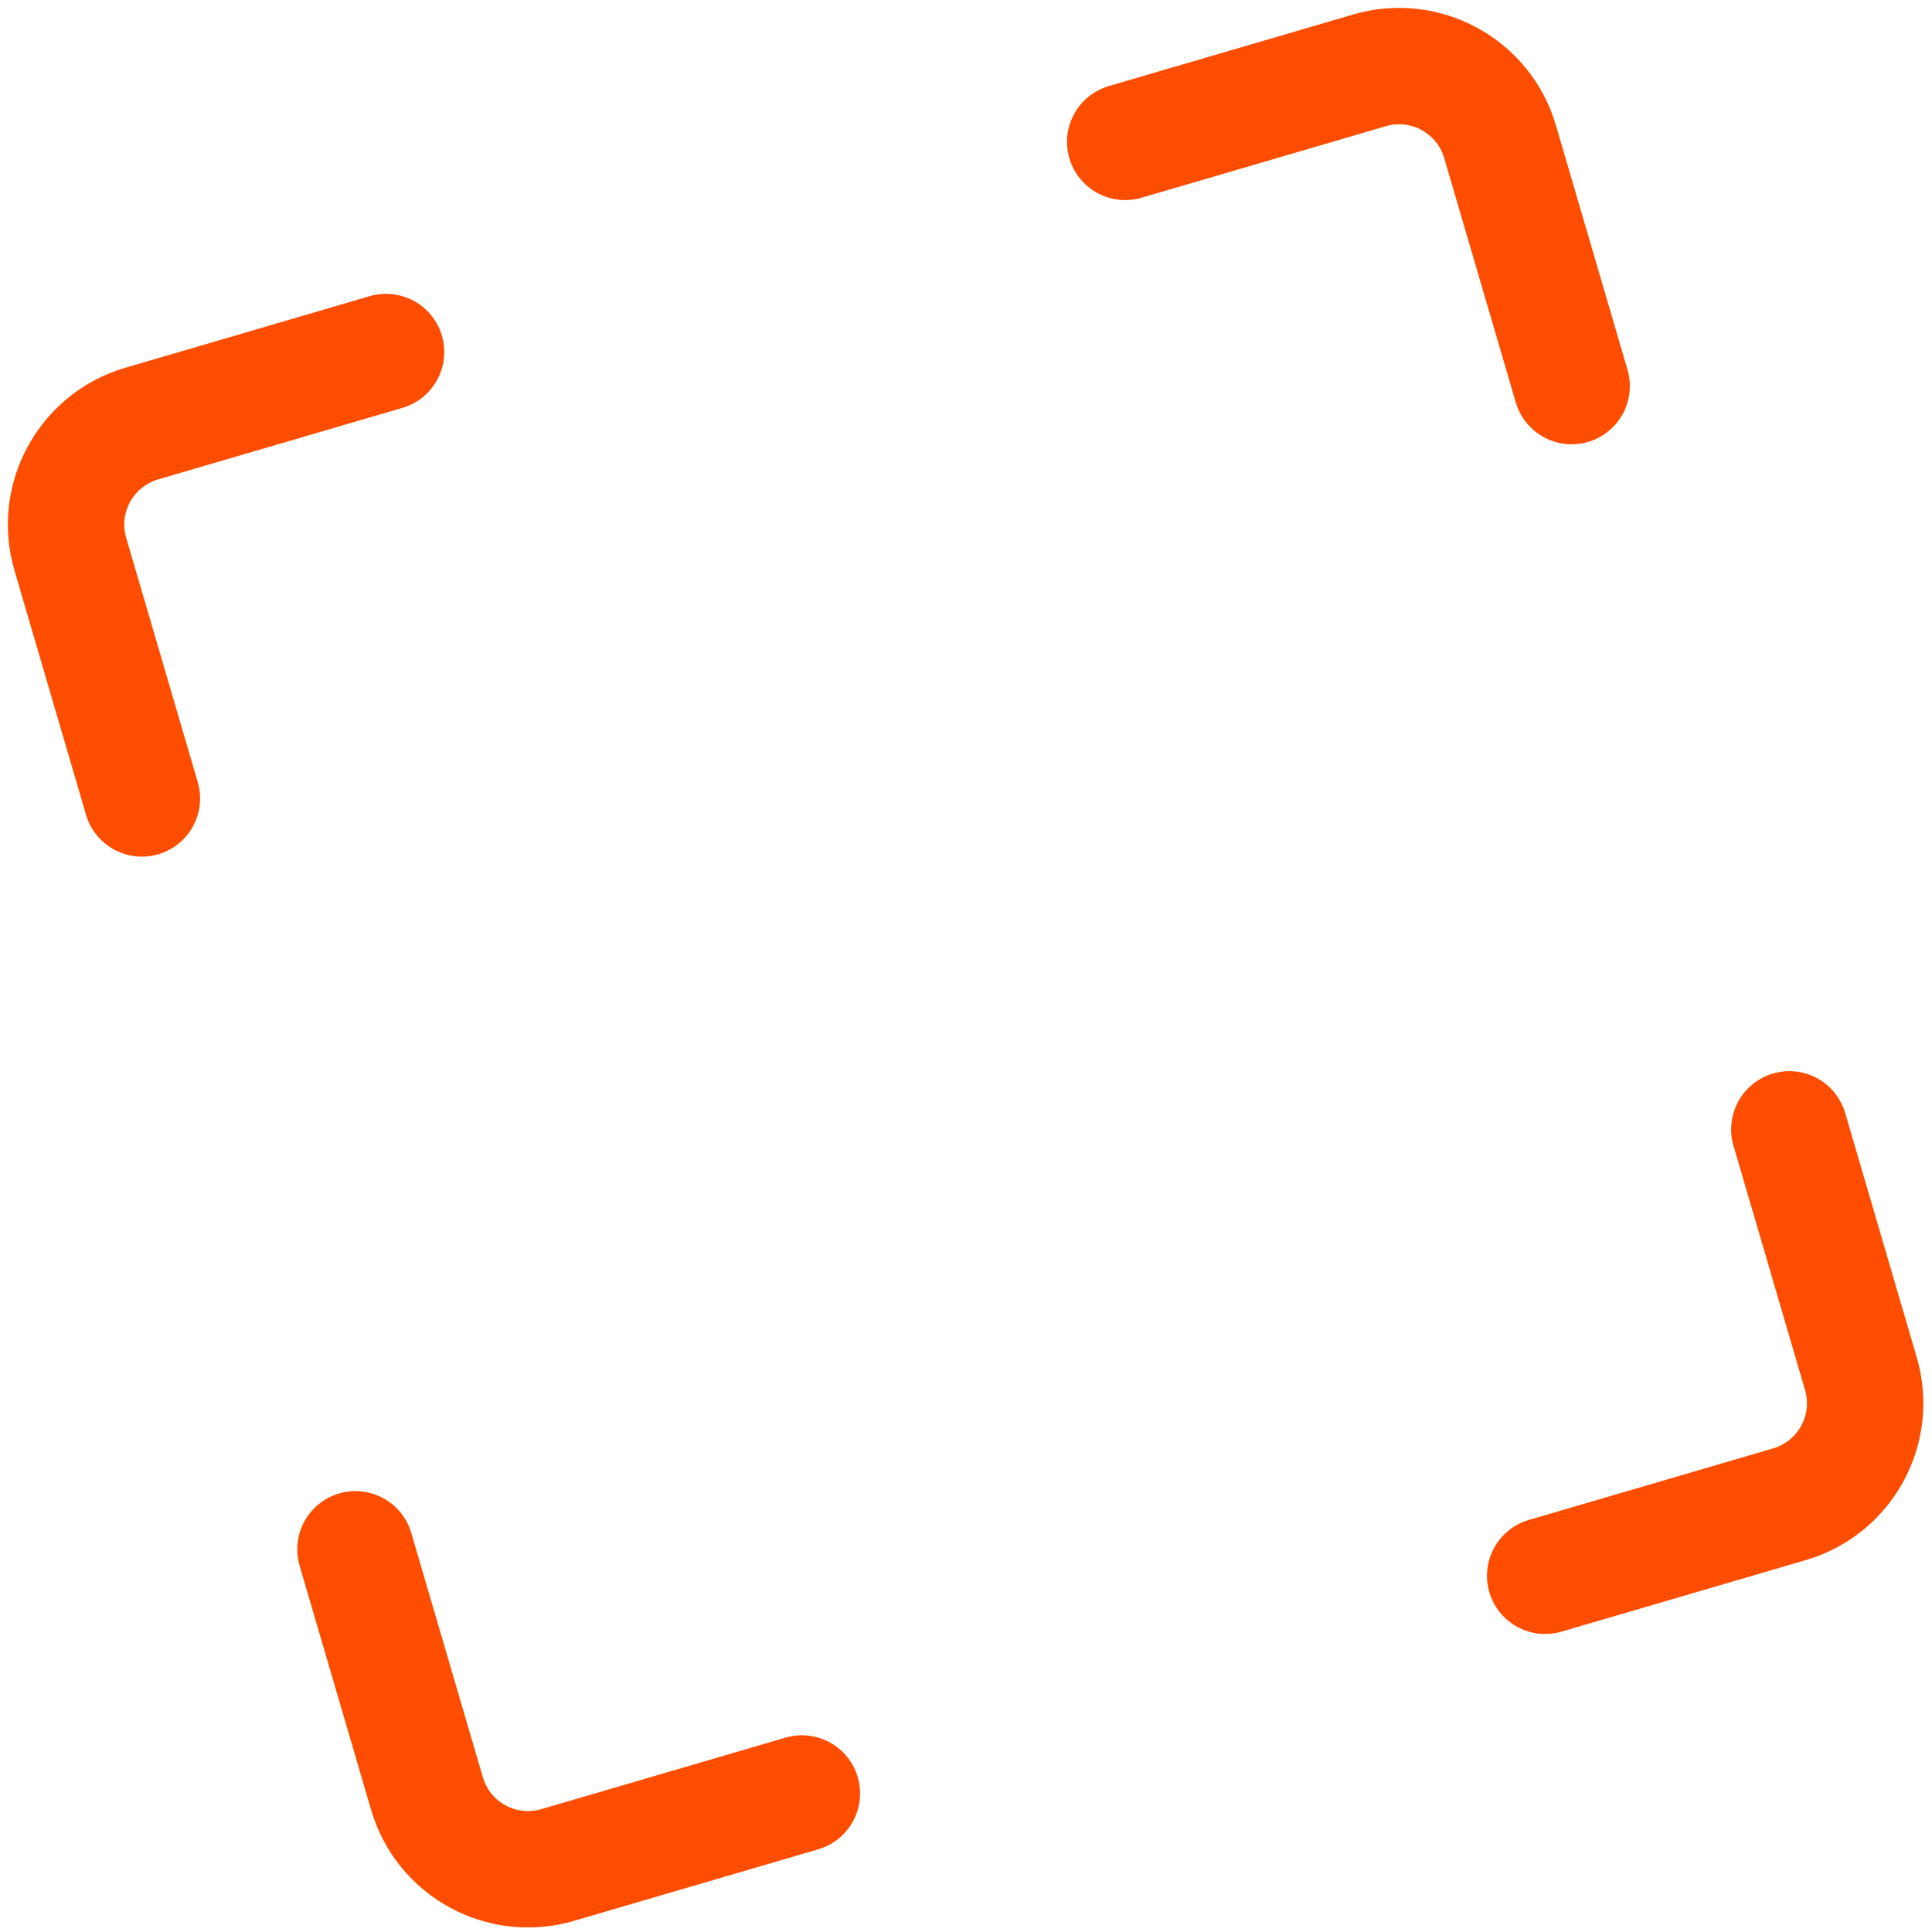 <svg xmlns="http://www.w3.org/2000/svg" width="166" height="166" viewBox="0 0 166 166" fill="none"><path d="M12.191 68.604L6.044 47.615C4.64 42.821 7.388 37.797 12.182 36.393L33.171 30.246" stroke="#FF4D00" stroke-width="10" stroke-linecap="round"></path><path d="M153.742 97.036L159.889 118.024C161.293 122.818 158.545 127.843 153.751 129.247L132.763 135.394" stroke="#FF4D00" stroke-width="10" stroke-linecap="round"></path><path d="M68.898 154.097L47.91 160.244C43.116 161.648 38.091 158.9 36.687 154.106L30.54 133.118" stroke="#FF4D00" stroke-width="10" stroke-linecap="round"></path><path d="M96.679 12.192L117.667 6.045C122.461 4.641 127.486 7.389 128.89 12.183L135.037 33.172" stroke="#FF4D00" stroke-width="10" stroke-linecap="round"></path></svg>